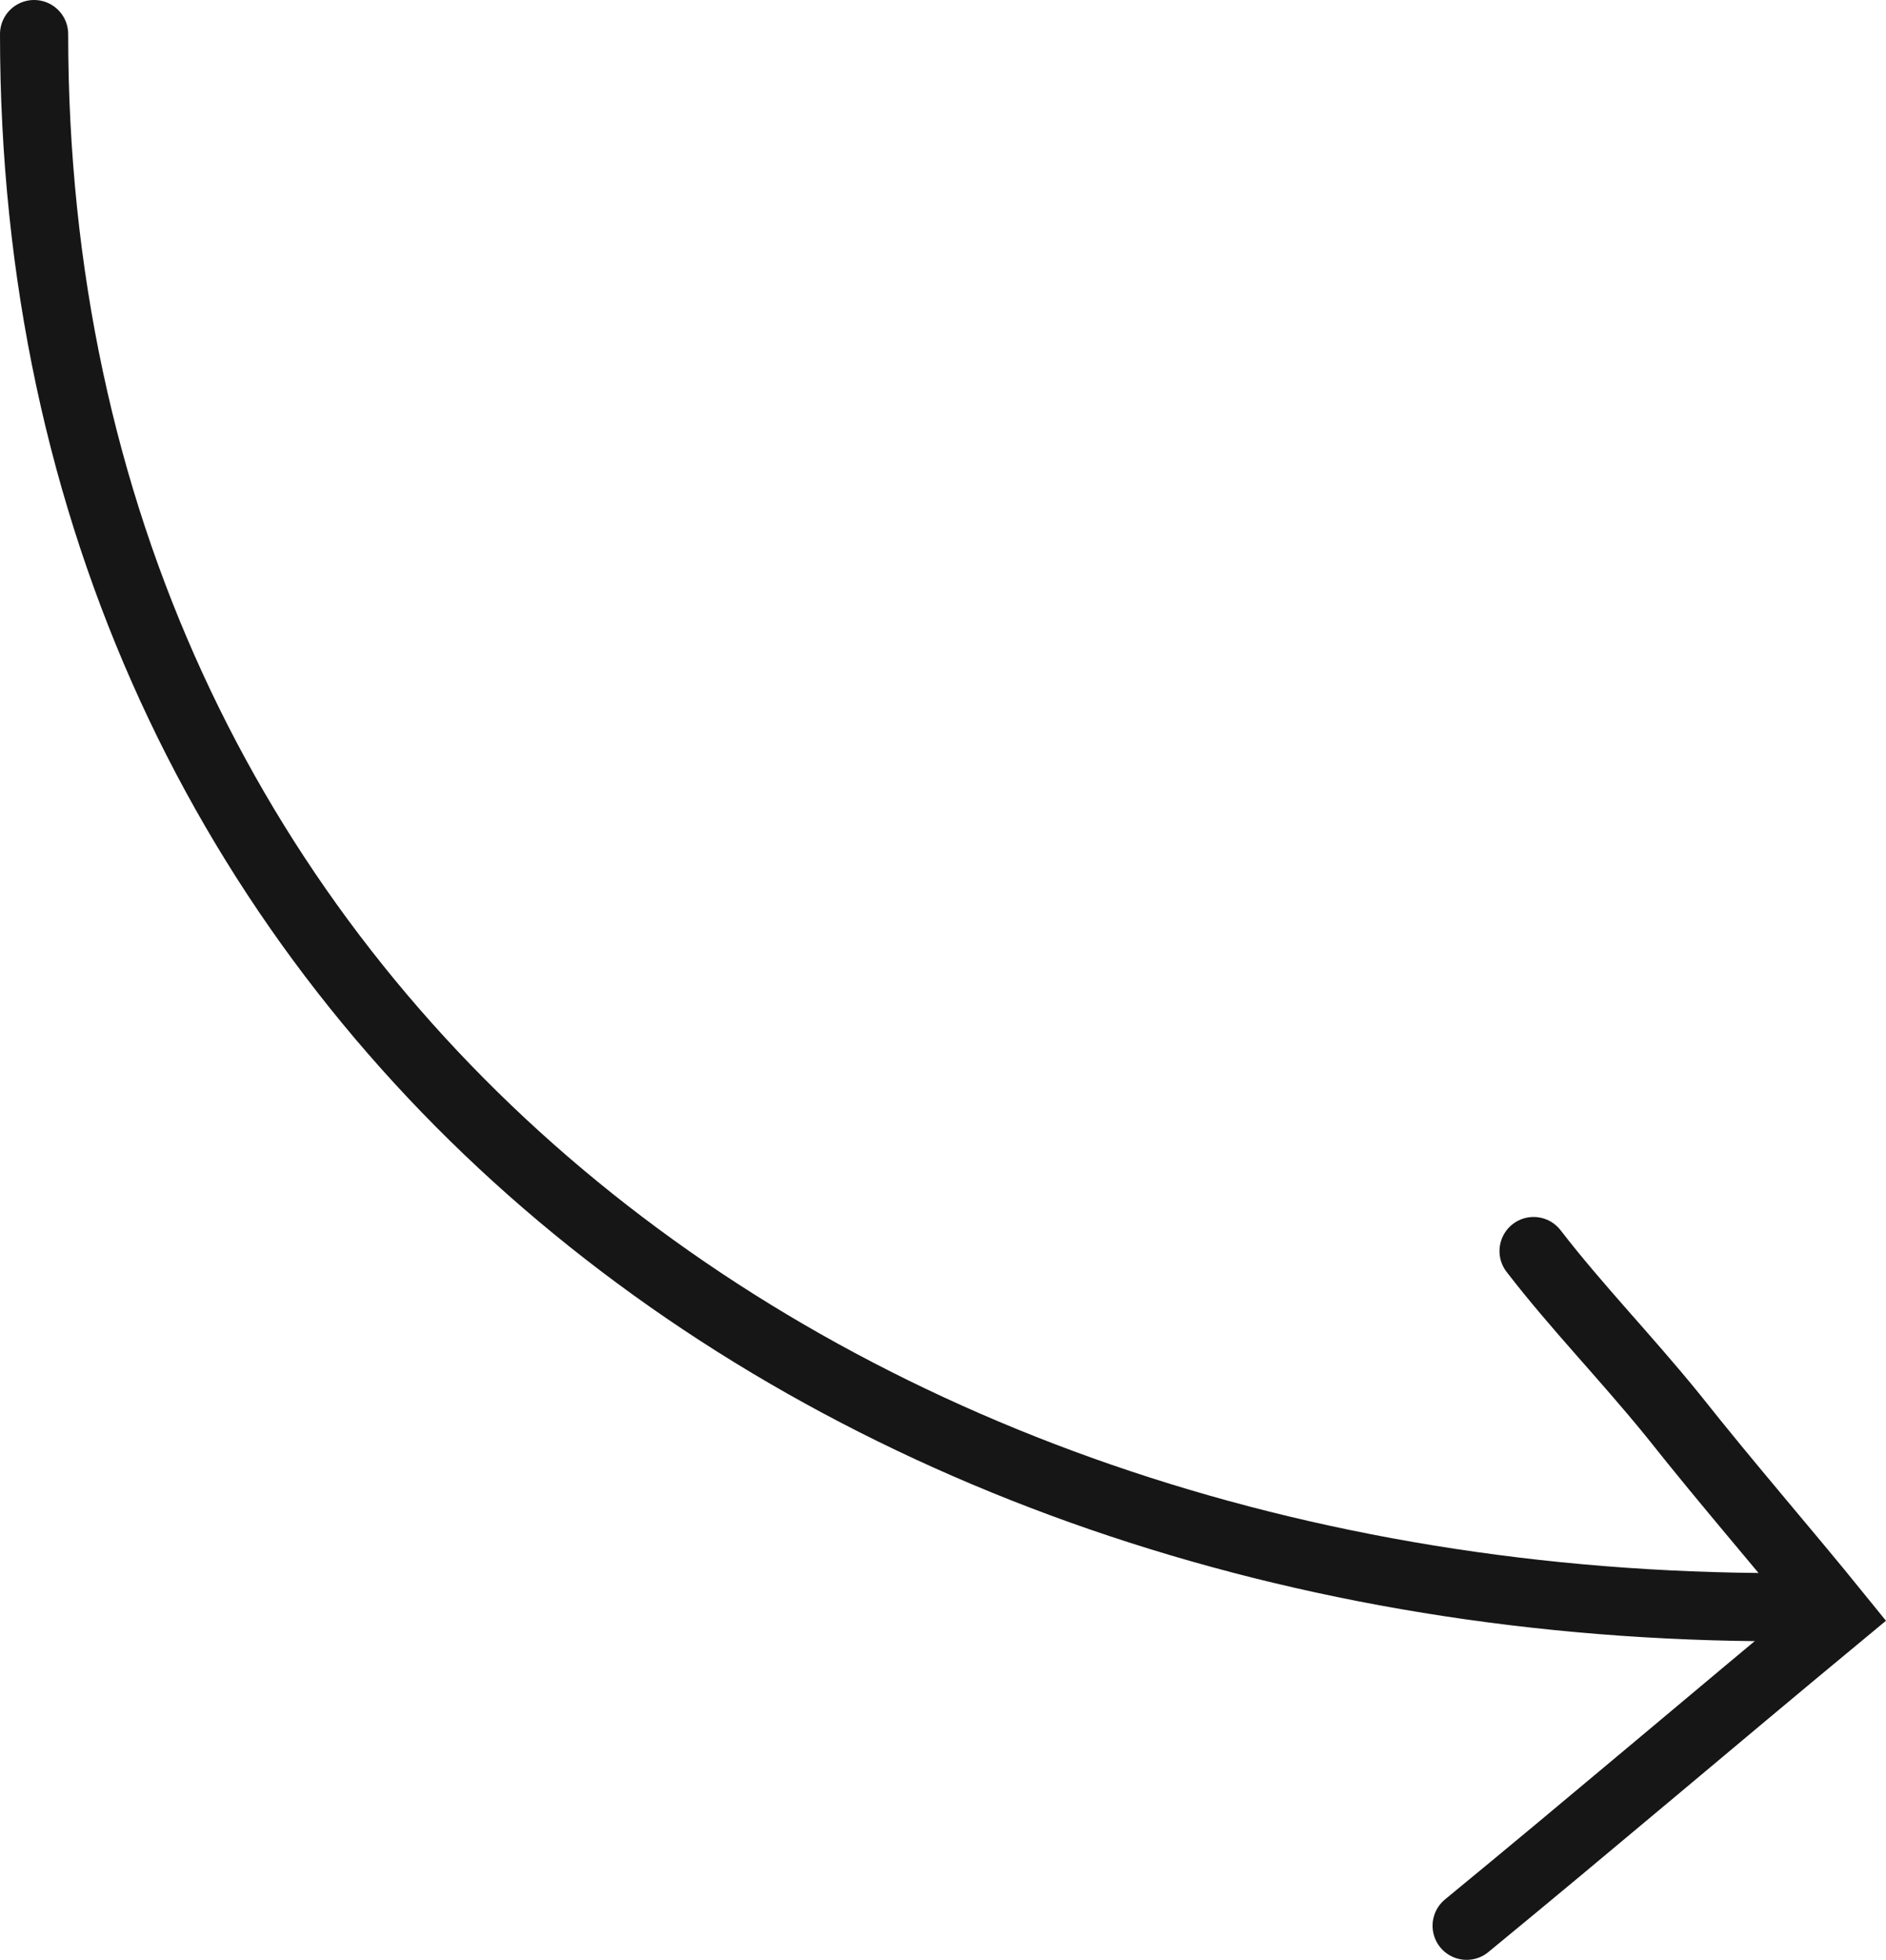 <svg xmlns="http://www.w3.org/2000/svg" viewBox="0 0 691.54 718.32"><defs><style>.ab8f6b18-9405-404c-b2fc-b4fff866a3a5{fill:none;stroke:#161616;stroke-linecap:round;stroke-miterlimit:10;stroke-width:25px;}</style></defs><g id="a358ccec-f5c5-499d-8572-9cec0d03c561" data-name="Layer 2"><g id="fd160bbd-f245-400e-b1b3-a09325260179" data-name="Layer 1"><path class="ab8f6b18-9405-404c-b2fc-b4fff866a3a5" d="M652.79,589.06h0C299.17,589.06,12.5,366.12,12.5,12.5"/><path class="ab8f6b18-9405-404c-b2fc-b4fff866a3a5" d="M562.32,458.54c15.93,20.64,33.32,38.38,51,60.11,21,26.49,40.81,49.07,60.71,73.64-45.3,37.51-90.53,76-136.25,113.53"/></g></g></svg>